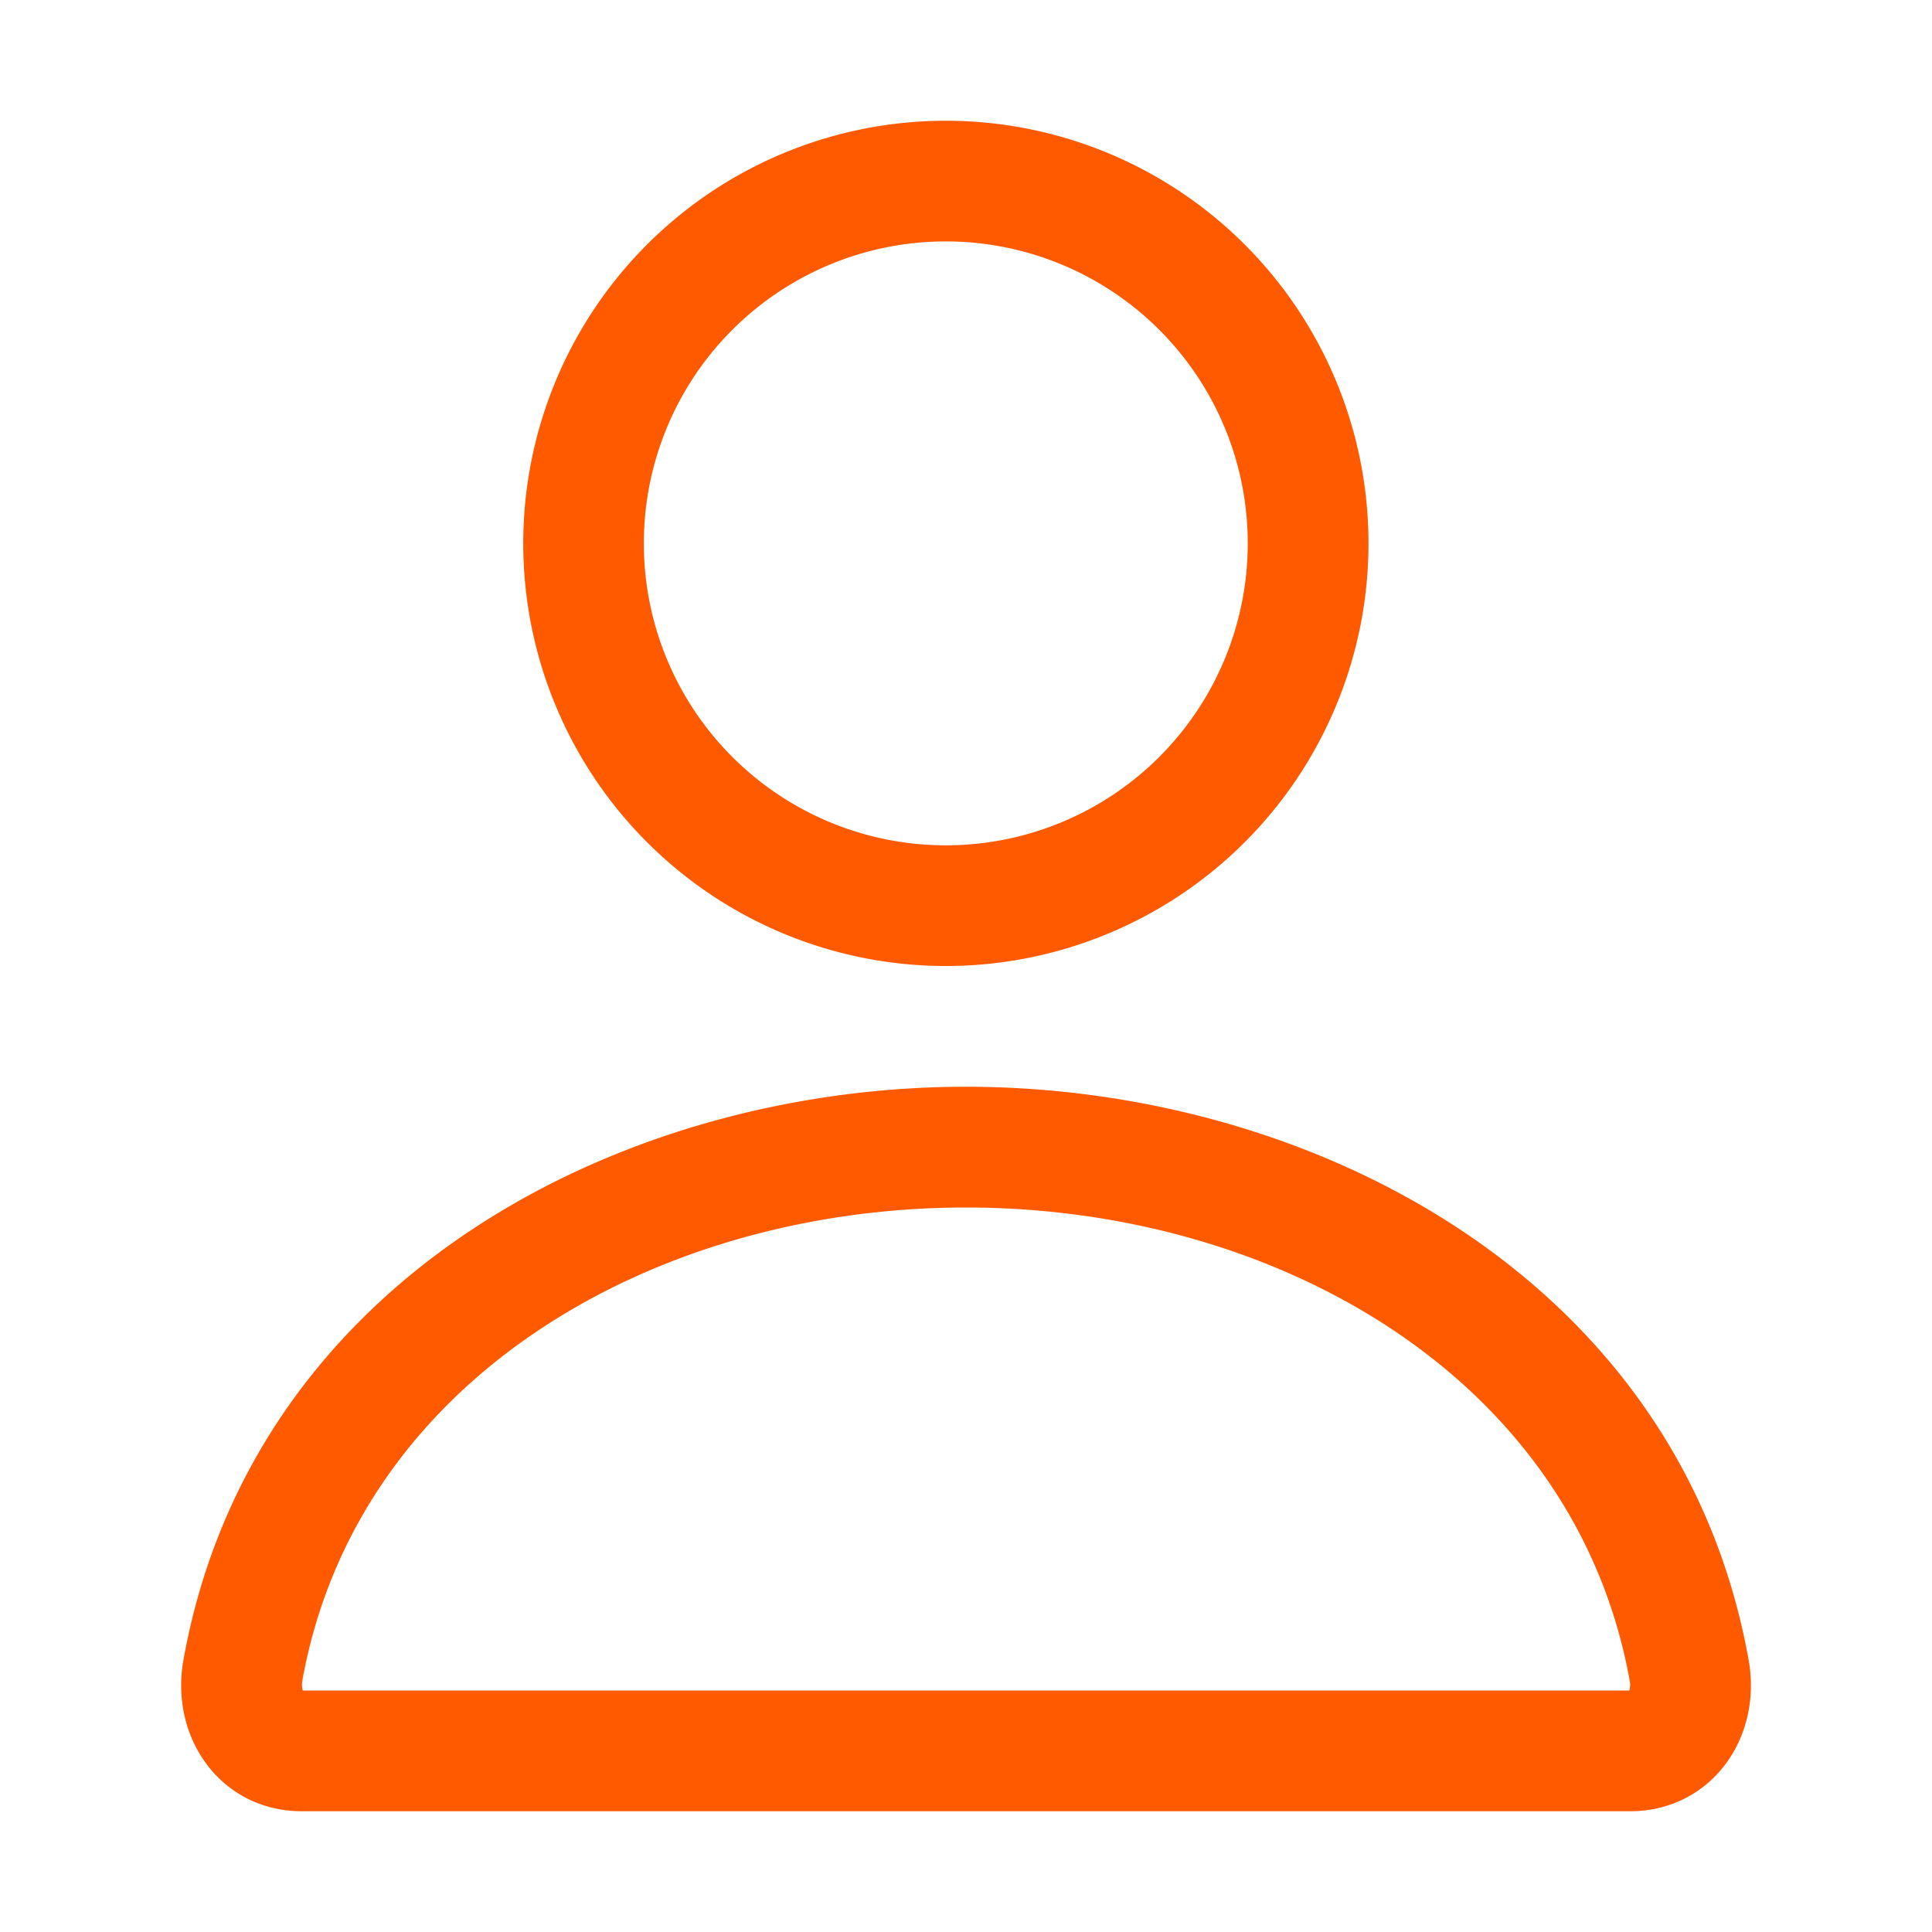 <svg width="24" height="24" viewBox="0 0 24 24" fill="none" xmlns="http://www.w3.org/2000/svg">
    <path fill-rule="evenodd" clip-rule="evenodd" d="M11.75 12a5.25 5.25 0 1 0 0-10.5 5.25 5.25 0 0 0 0 10.5zm3.75-5.25a3.751 3.751 0 1 1-7.502 0 3.751 3.751 0 0 1 7.502 0zM12 13.5c-4.29 0-8.867 2.38-9.72 7.114-.078.425-.003.881.25 1.25.263.386.698.636 1.22.636h16.5c.522 0 .957-.25 1.221-.636.253-.369.328-.825.25-1.25-.853-4.734-5.429-7.114-9.72-7.114zm-8.245 7.38C4.433 17.12 8.135 15 12 15c3.865 0 7.567 2.12 8.245 5.88.008.04.006.08-.004.12H3.761a.274.274 0 0 1-.005-.12z" fill="#FF5A00"/>
</svg>
